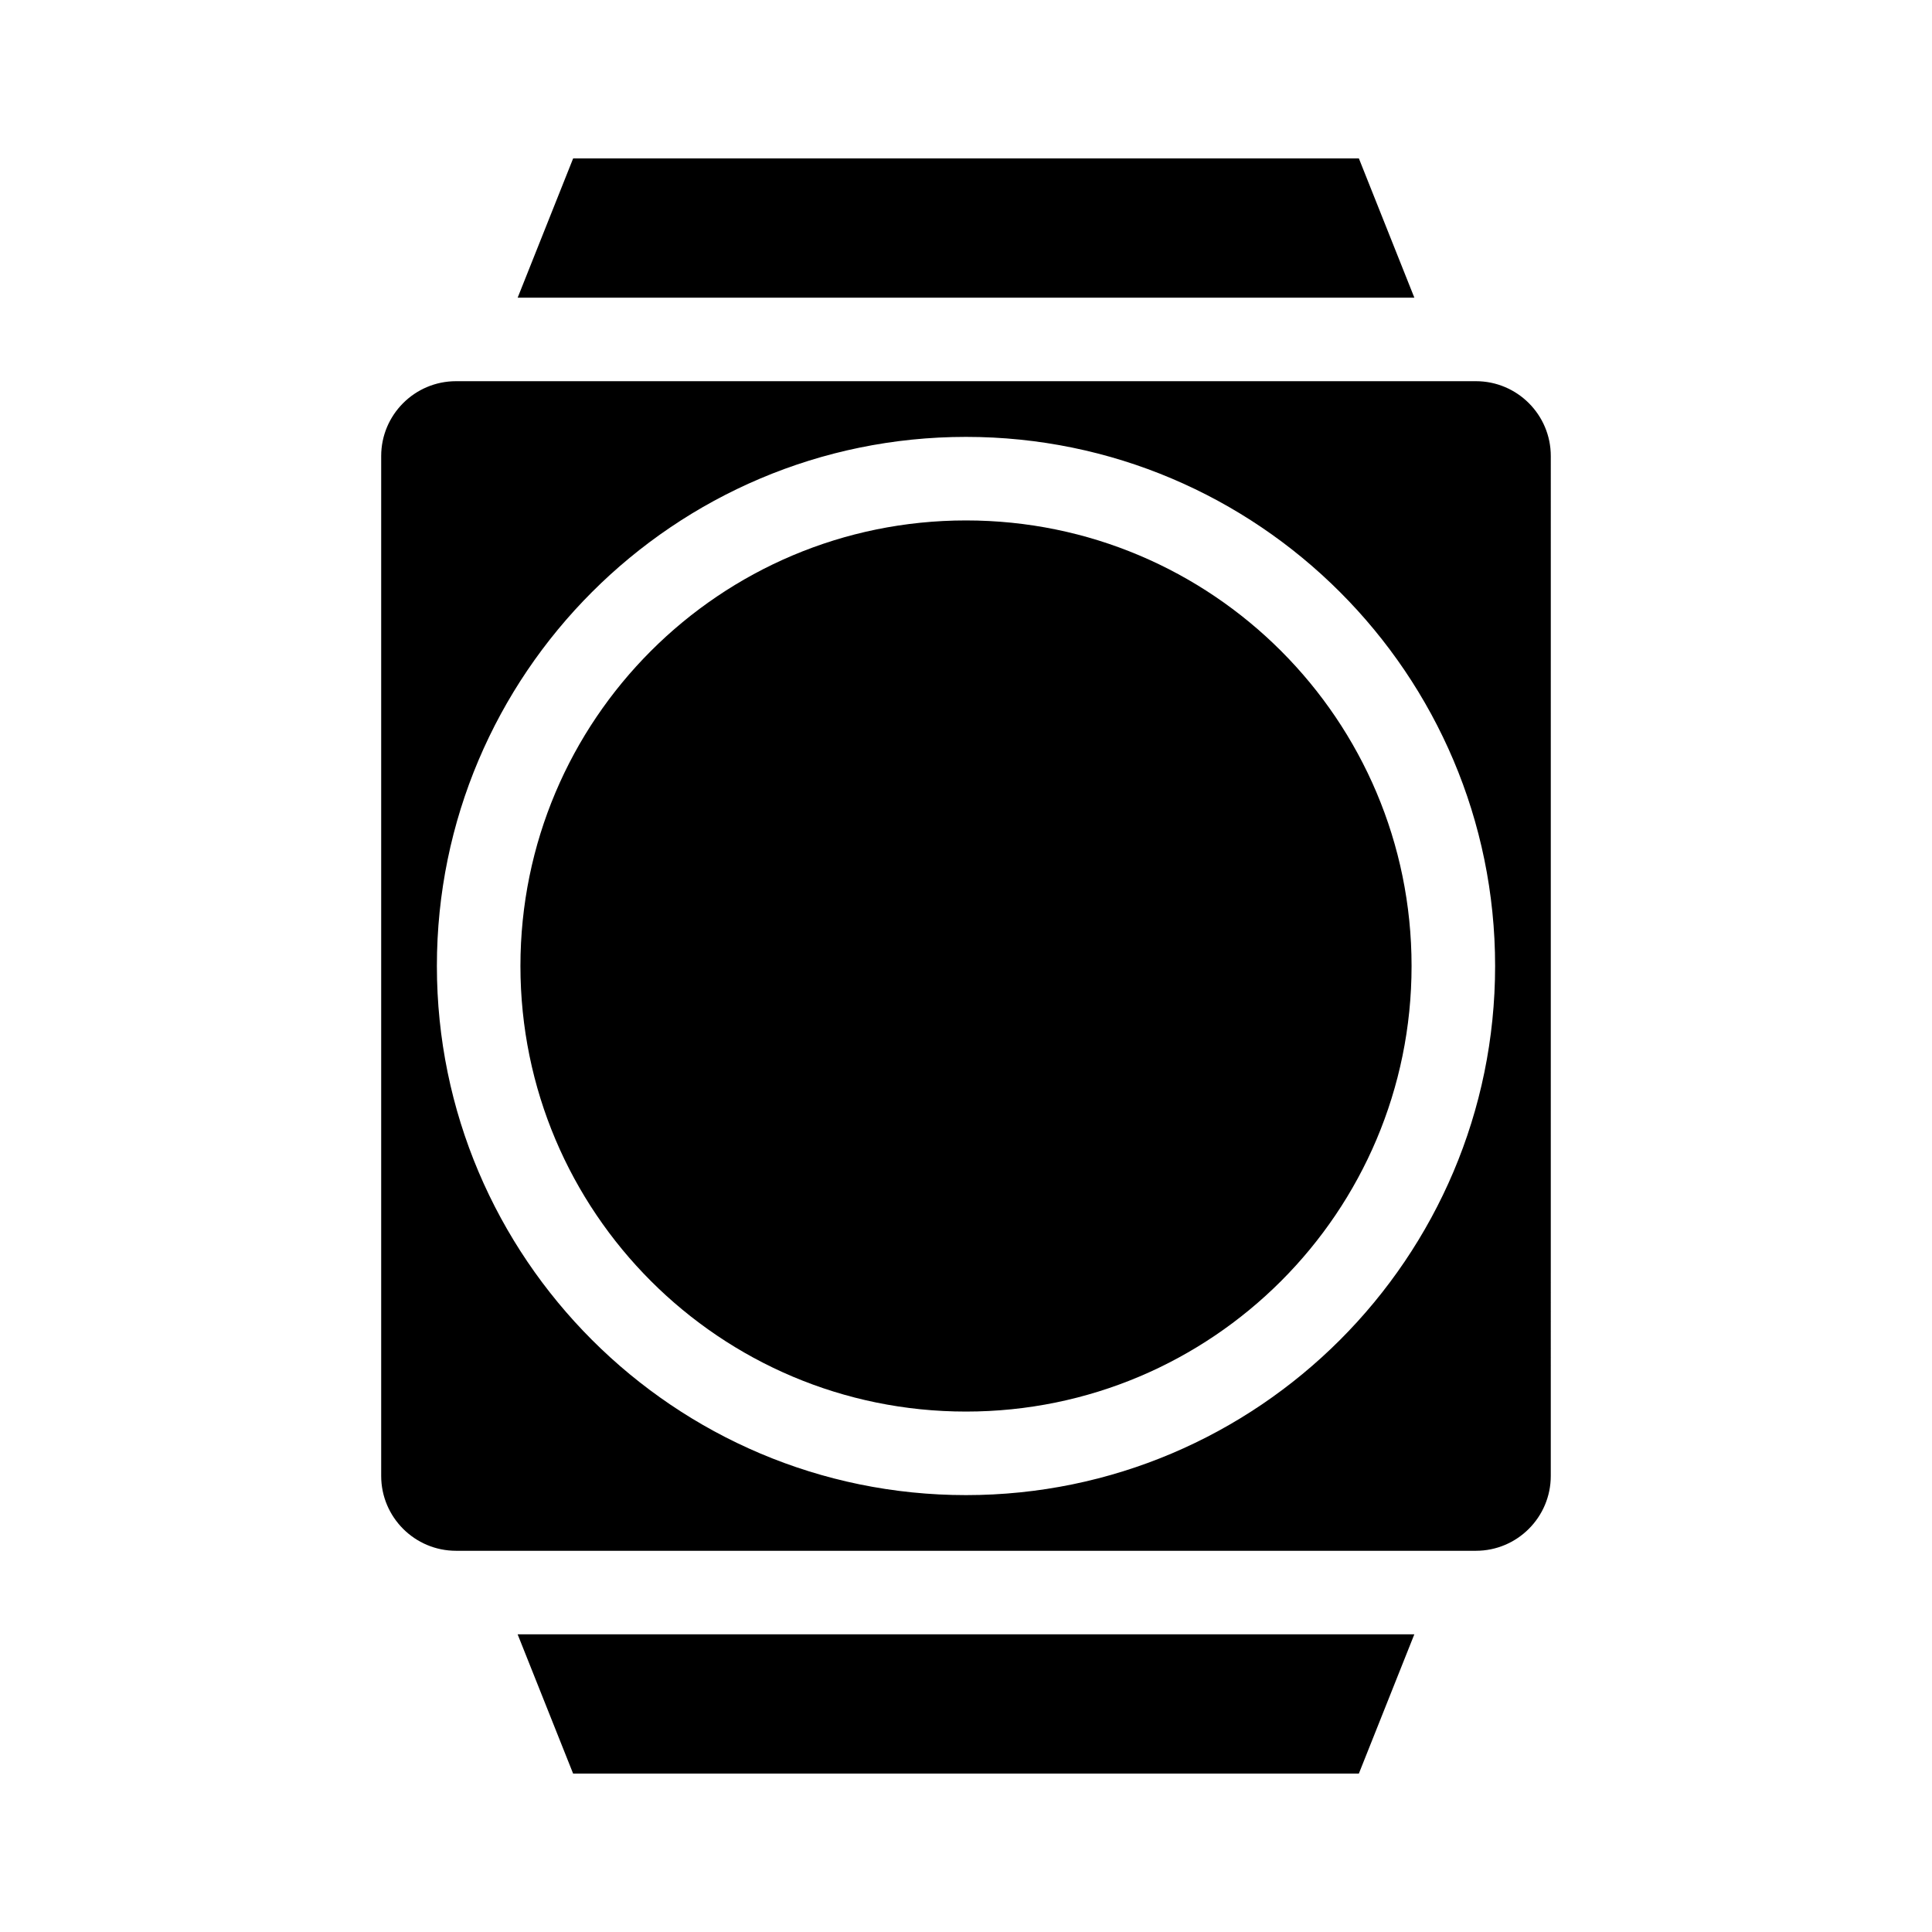<?xml version="1.0" encoding="UTF-8"?>
<!-- Uploaded to: ICON Repo, www.svgrepo.com, Generator: ICON Repo Mixer Tools -->
<svg fill="#000000" width="800px" height="800px" version="1.1" viewBox="144 144 512 512" xmlns="http://www.w3.org/2000/svg">
 <g>
  <path d="m518.08 400c0 65.211-52.867 118.08-118.08 118.08-65.215 0-118.08-52.867-118.08-118.08 0-65.215 52.867-118.08 118.08-118.08 65.211 0 118.08 52.867 118.08 118.08"/>
  <path d="m535.14 245.02h-270.29c-10.941 0-19.832 8.902-19.832 19.832v270.29c0 10.934 8.895 19.832 19.832 19.832h270.29c10.941 0 19.832-8.902 19.832-19.832l0.004-270.29c0-10.934-8.895-19.832-19.836-19.832zm-135.14 295.2c-77.316 0-140.22-62.902-140.22-140.22-0.004-77.32 62.898-140.22 140.22-140.22 77.316 0 140.22 62.902 140.22 140.22 0 77.316-62.902 140.22-140.22 140.22z"/>
  <path d="m295.89 185.98-14.703 36.902h237.63l-14.699-36.902z"/>
  <path d="m504.11 614.02 14.699-36.902h-237.63l14.703 36.902z"/>
 </g>
</svg>